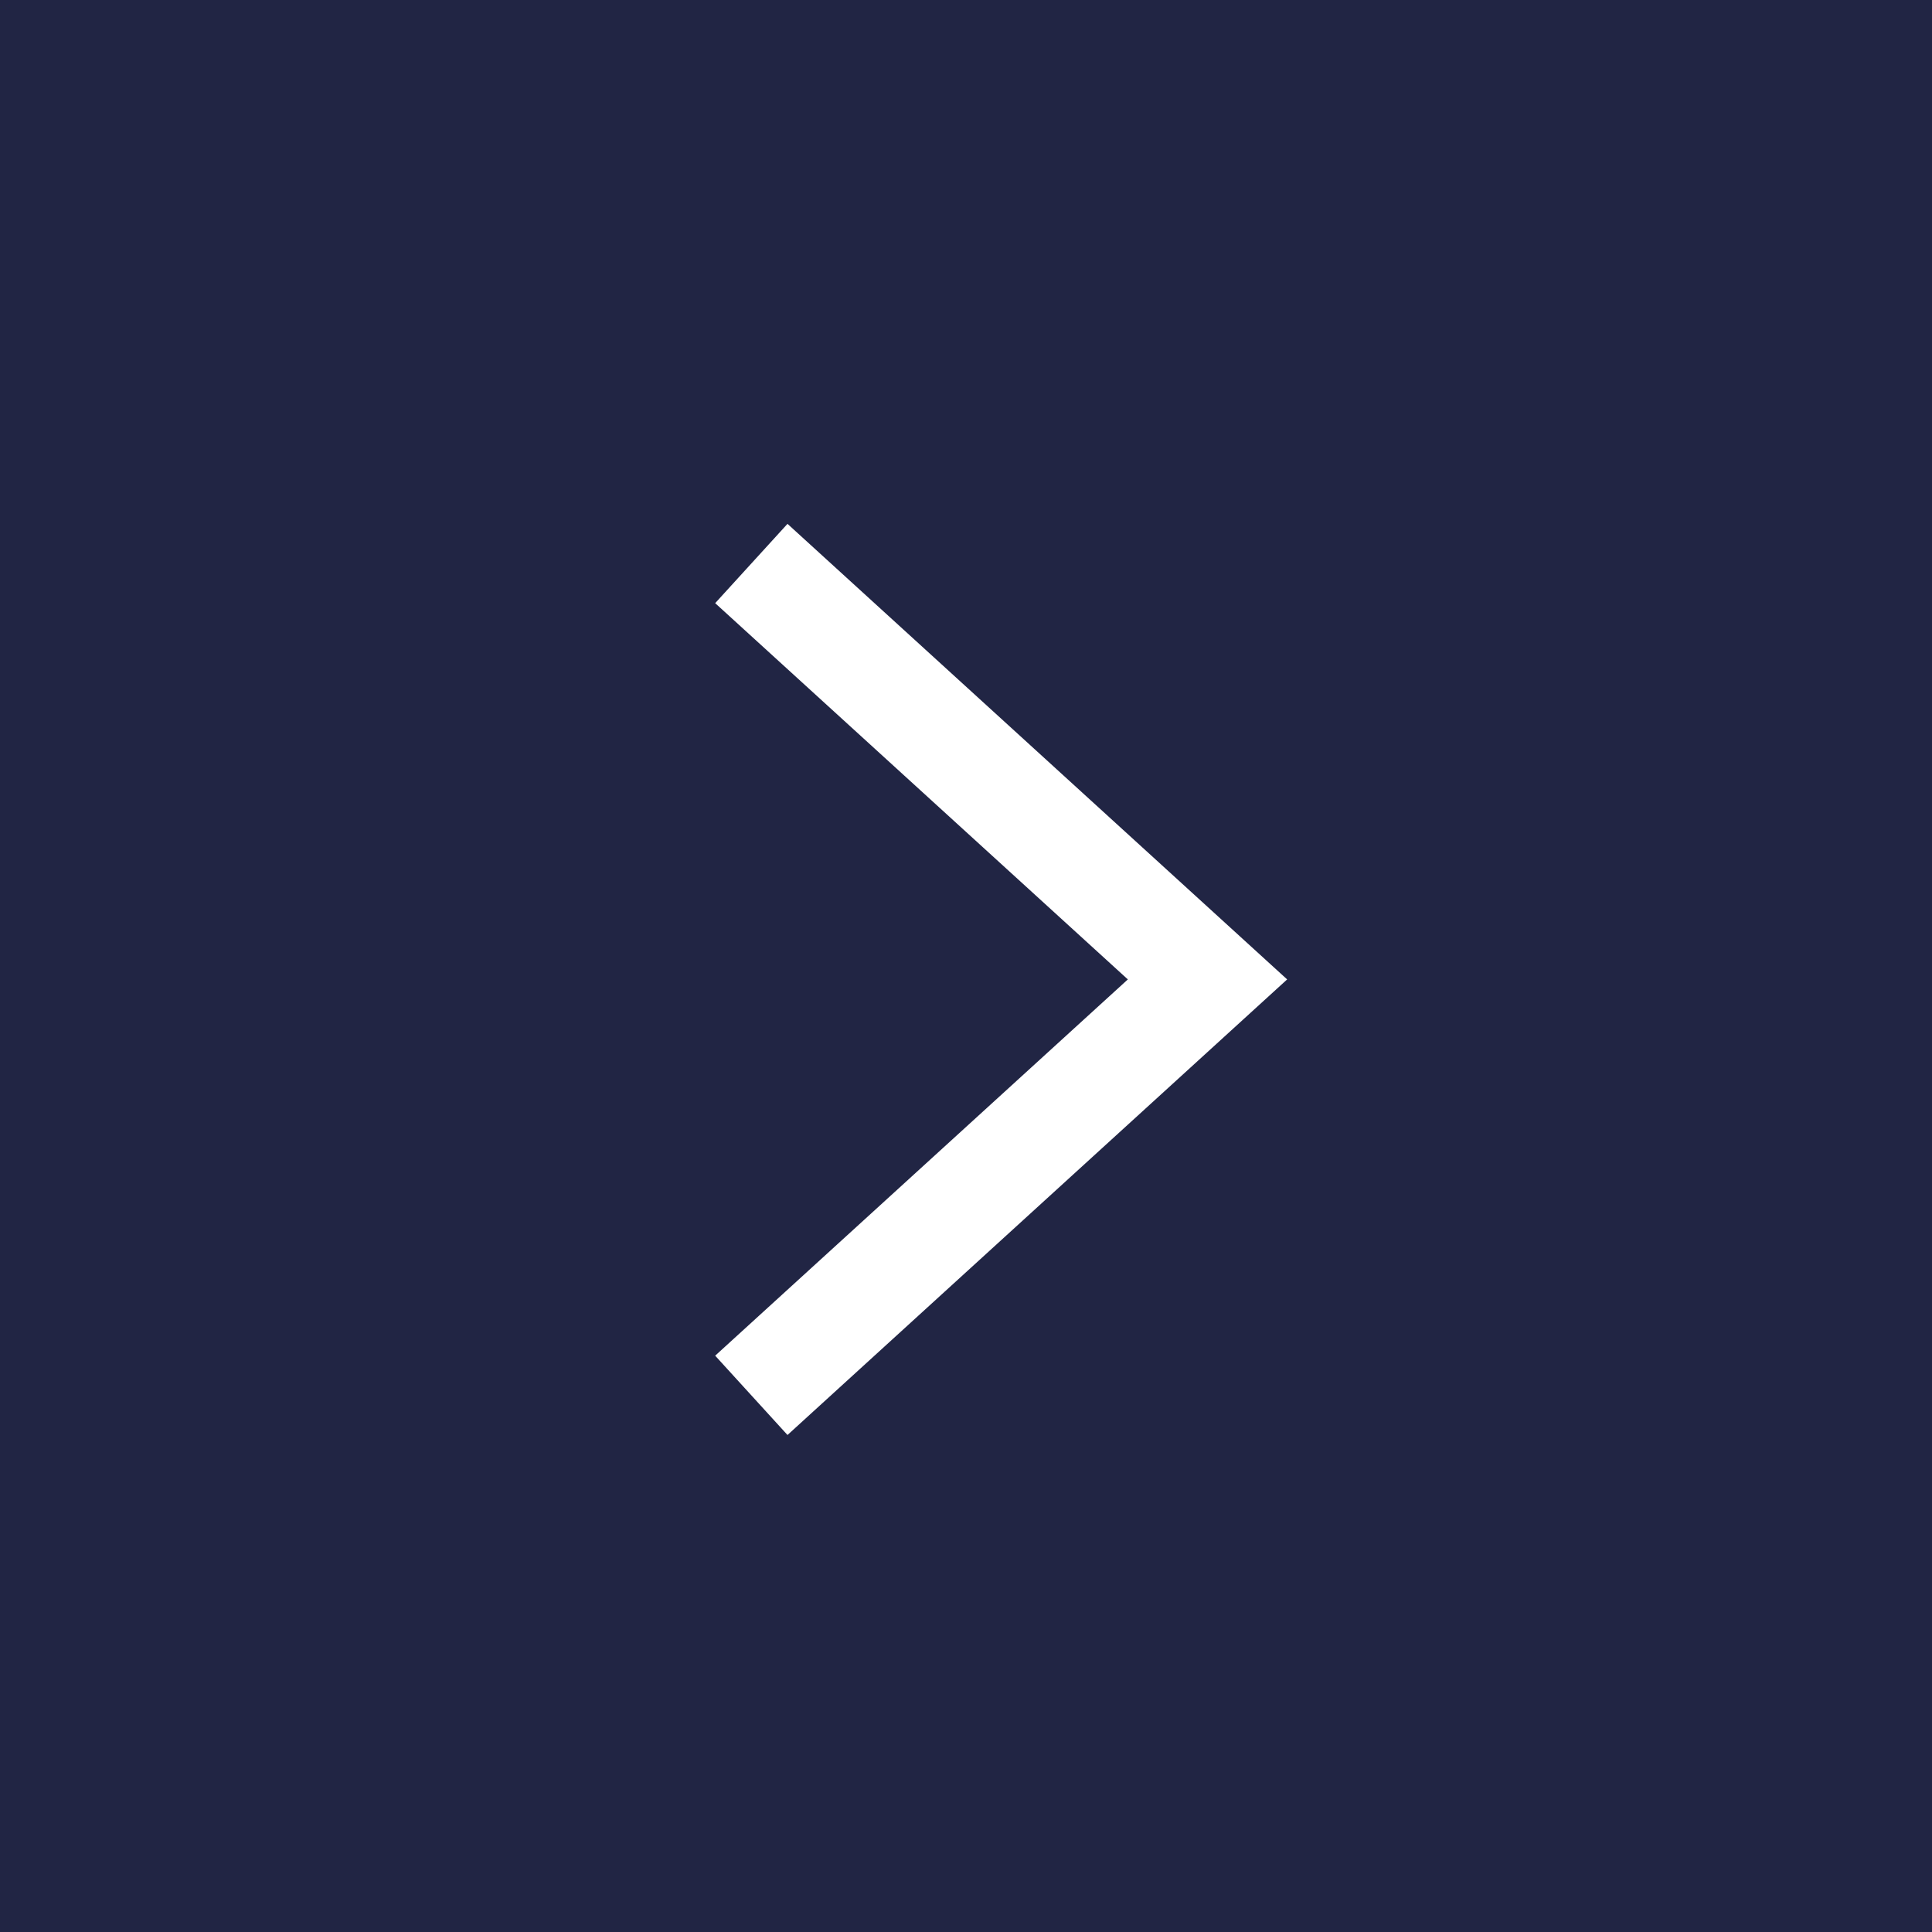<svg width="72" height="72" viewBox="0 0 72 72" fill="none" xmlns="http://www.w3.org/2000/svg">
<rect width="72" height="72" fill="#212544"/>
<path d="M28 21L45 36.5L28 52" stroke="white" stroke-width="4"/>
</svg>
